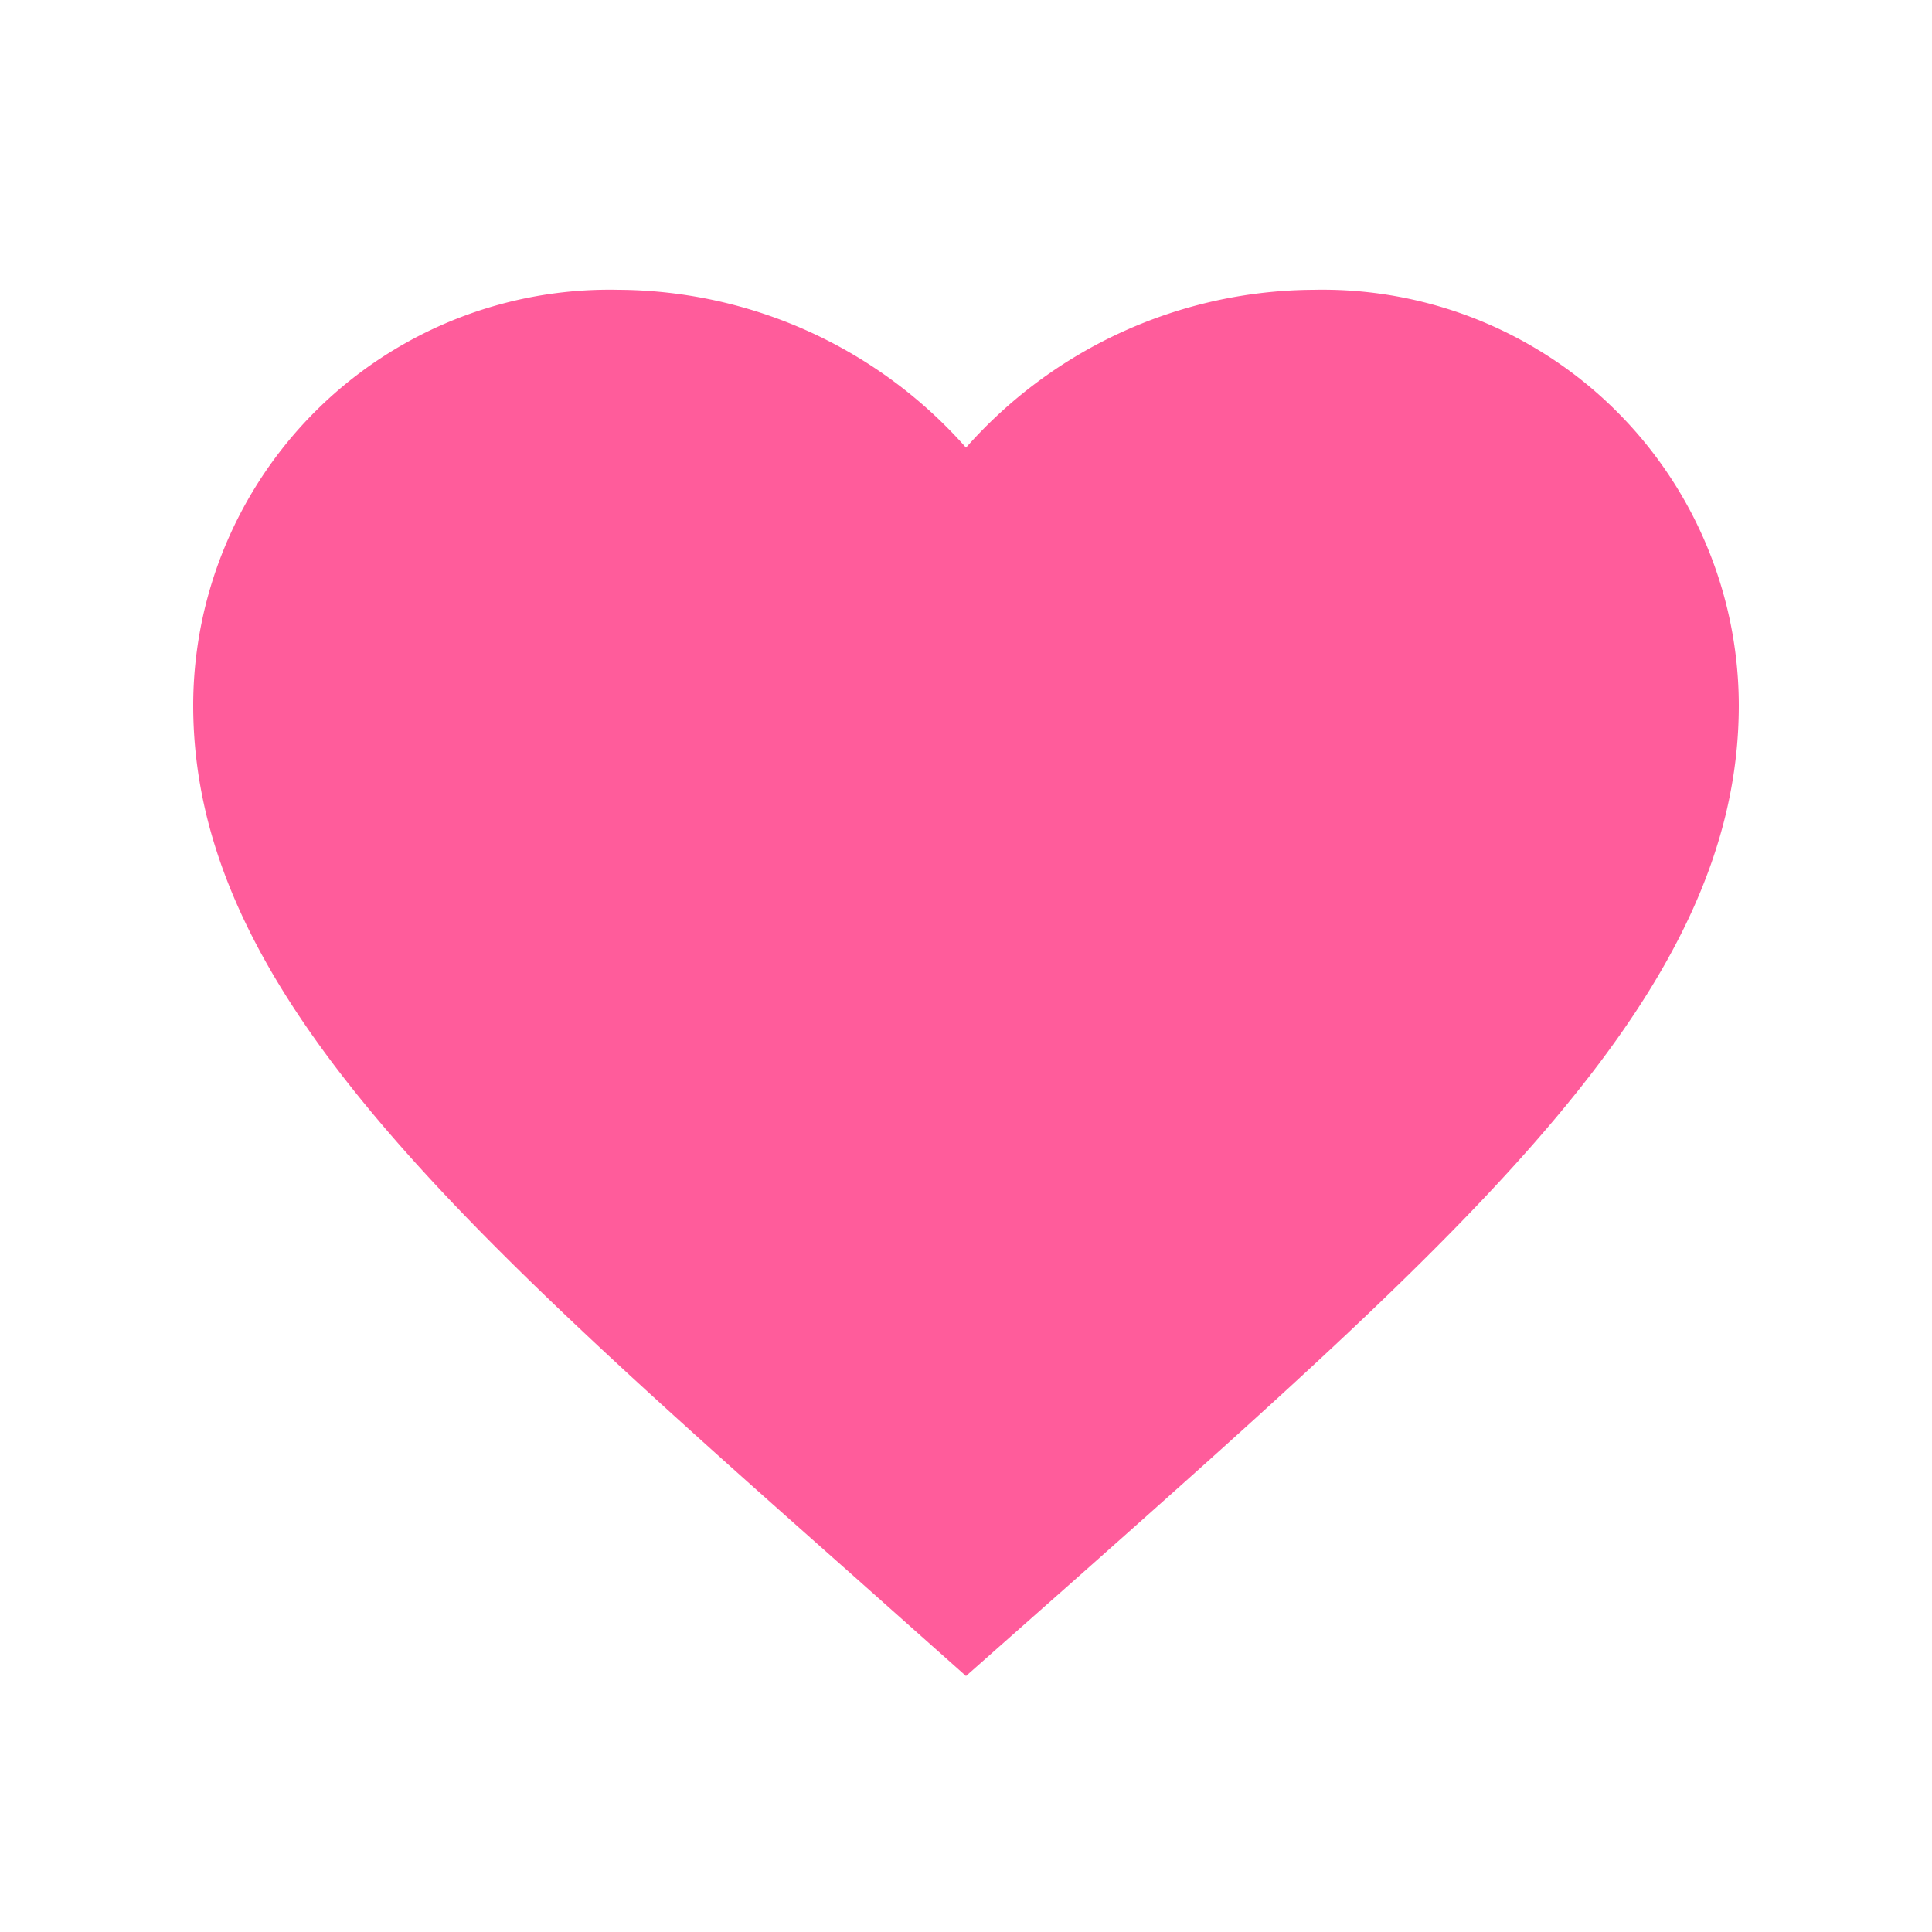 <svg xmlns="http://www.w3.org/2000/svg" viewBox="0 0 20 20"><defs><style>.a{fill:none;}.b{fill:#ff5c9b;}</style></defs><path class="a" d="M0,0H20V20H0Z"/><path class="b" d="M10,17.35,8.84,16.318C4.72,12.666,2,10.257,2,7.3A4.309,4.309,0,0,1,6.4,3,4.836,4.836,0,0,1,10,4.634,4.836,4.836,0,0,1,13.6,3,4.309,4.309,0,0,1,18,7.3c0,2.956-2.72,5.365-6.84,9.024Z" transform="translate(0 0)"/></svg>
